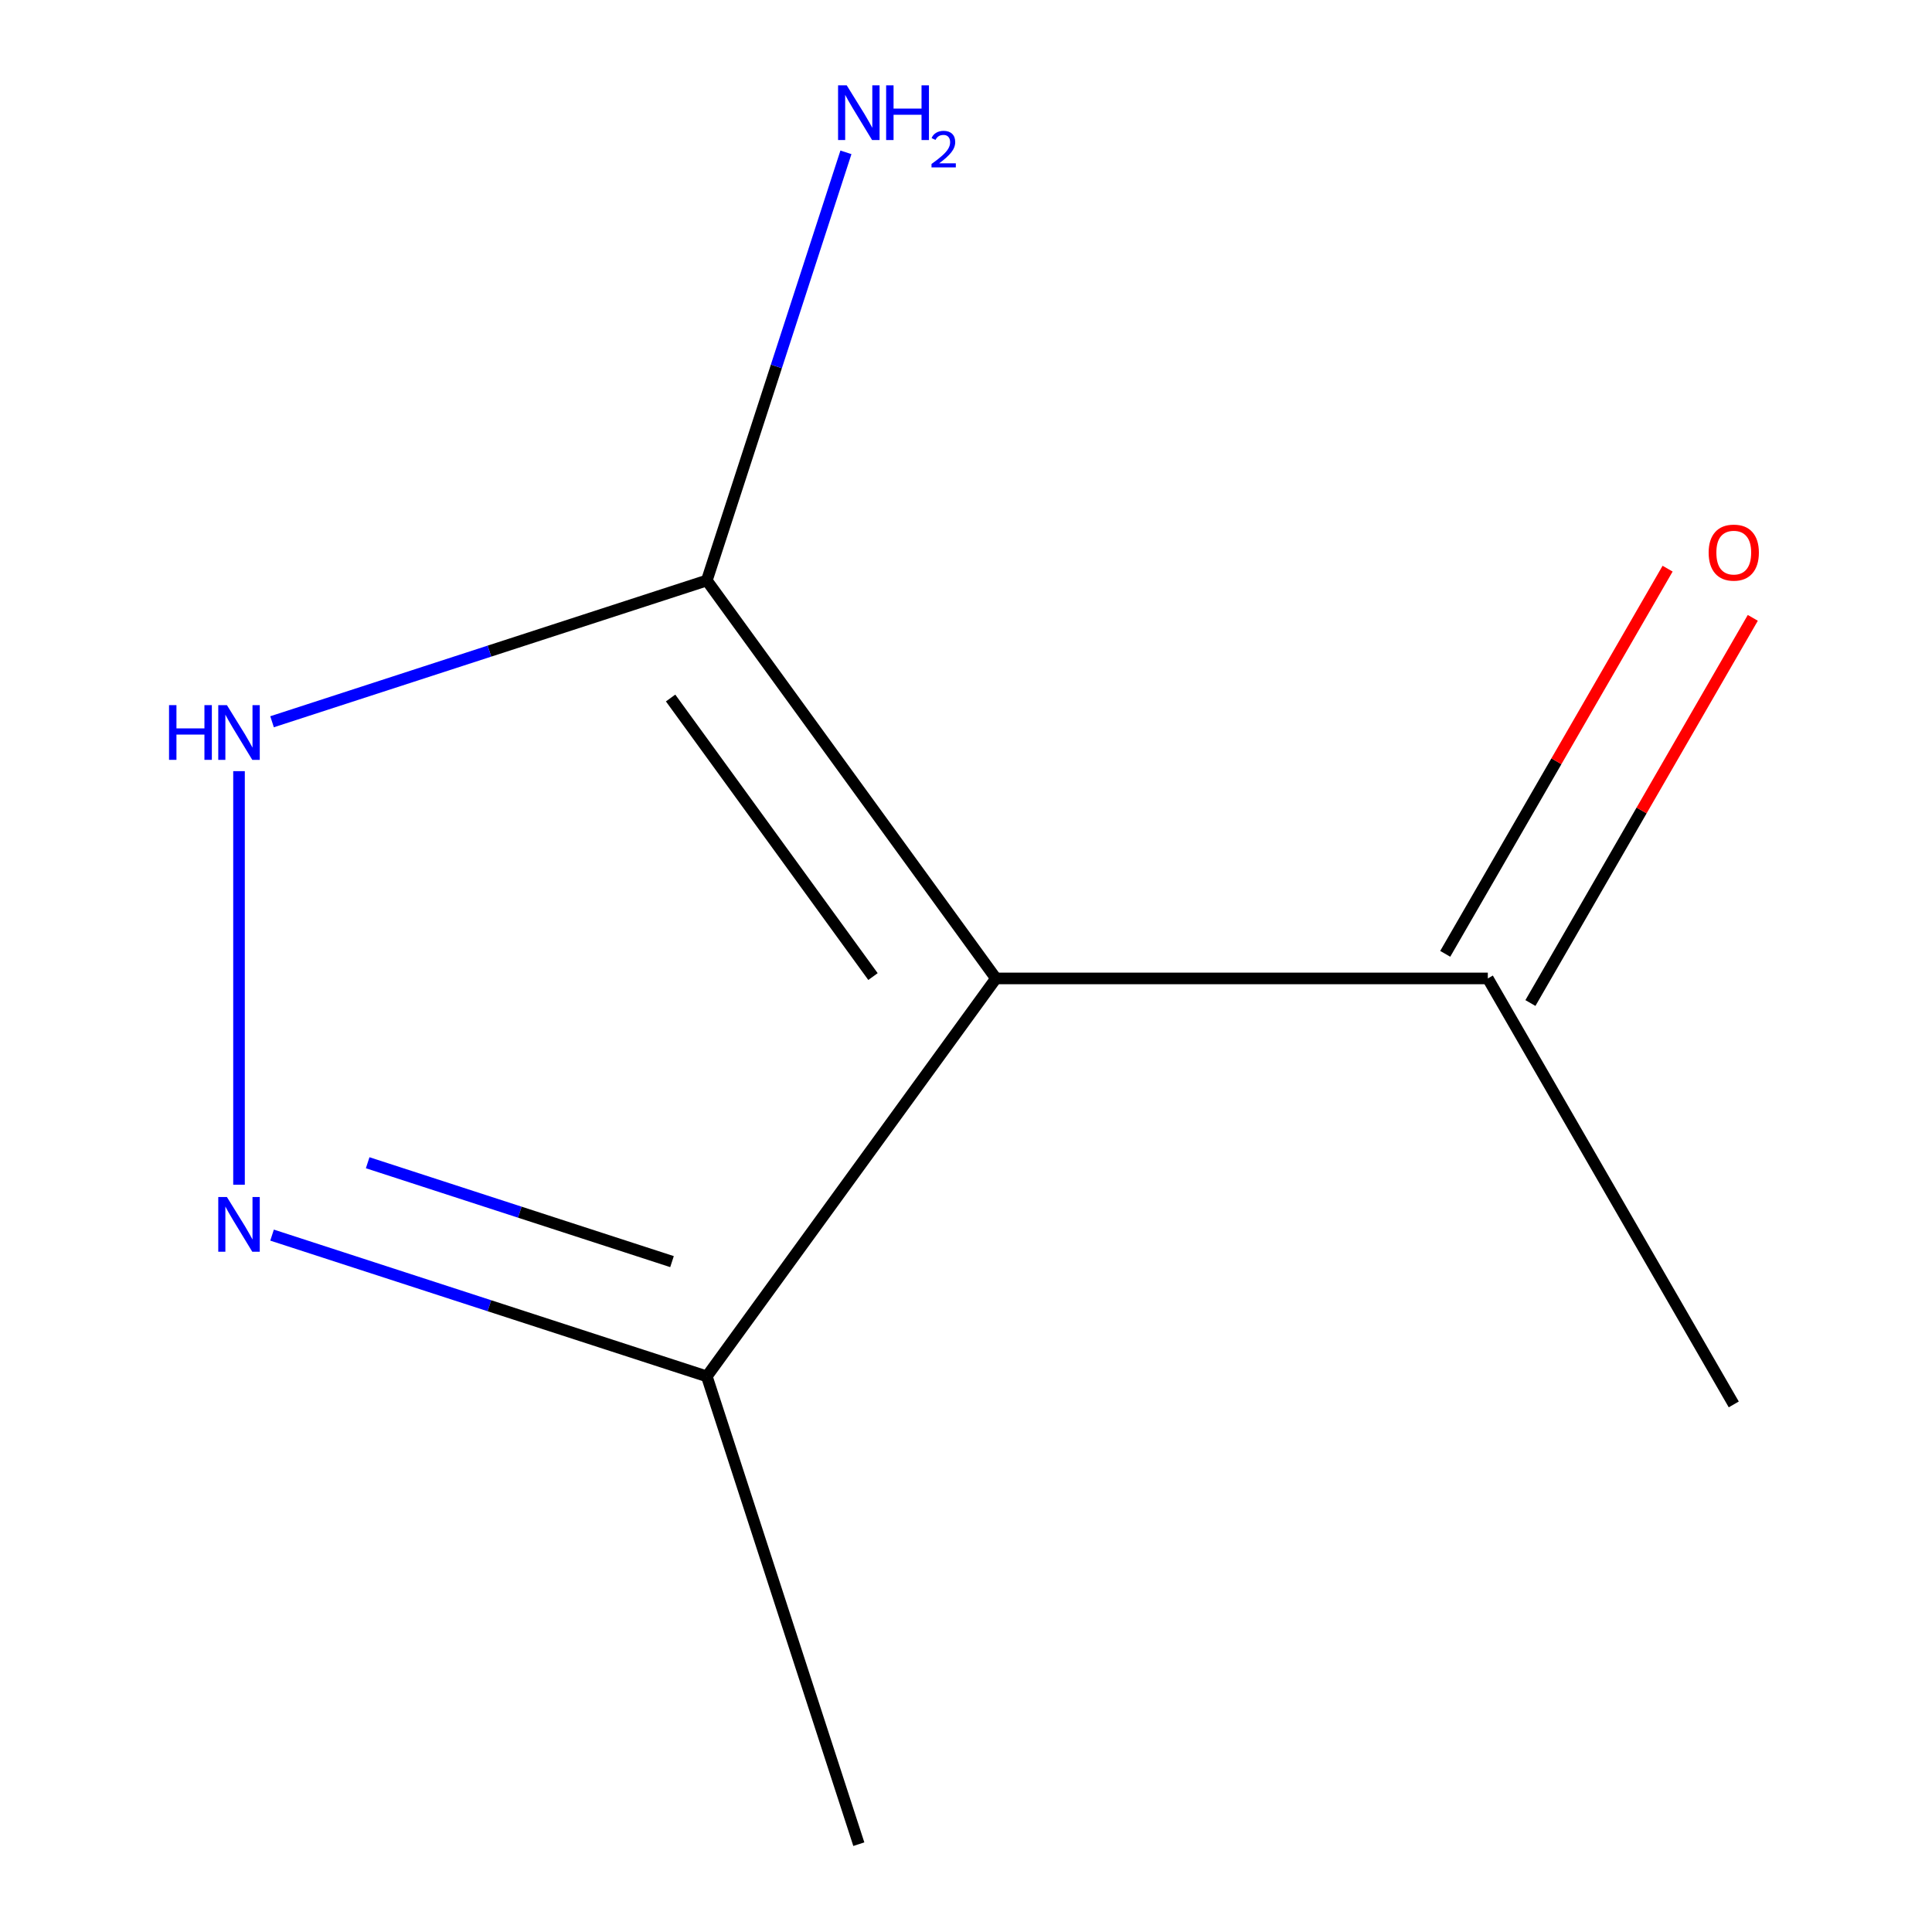 <?xml version='1.0' encoding='iso-8859-1'?>
<svg version='1.1' baseProfile='full'
              xmlns='http://www.w3.org/2000/svg'
                      xmlns:rdkit='http://www.rdkit.org/xml'
                      xmlns:xlink='http://www.w3.org/1999/xlink'
                  xml:space='preserve'
width='1000px' height='1000px' viewBox='0 0 1000 1000'>
<!-- END OF HEADER -->
<rect style='opacity:1.0;fill:#FFFFFF;stroke:none' width='1000' height='1000' x='0' y='0'> </rect>
<path class='bond-0' d='M 515.497,506.435 L 365.848,300.461' style='fill:none;fill-rule:evenodd;stroke:#000000;stroke-width:6px;stroke-linecap:butt;stroke-linejoin:miter;stroke-opacity:1' />
<path class='bond-0' d='M 451.855,505.469 L 347.101,361.287' style='fill:none;fill-rule:evenodd;stroke:#000000;stroke-width:6px;stroke-linecap:butt;stroke-linejoin:miter;stroke-opacity:1' />
<path class='bond-3' d='M 515.497,506.435 L 365.848,712.409' style='fill:none;fill-rule:evenodd;stroke:#000000;stroke-width:6px;stroke-linecap:butt;stroke-linejoin:miter;stroke-opacity:1' />
<path class='bond-4' d='M 515.497,506.435 L 770.094,506.435' style='fill:none;fill-rule:evenodd;stroke:#000000;stroke-width:6px;stroke-linecap:butt;stroke-linejoin:miter;stroke-opacity:1' />
<path class='bond-2' d='M 365.848,300.461 L 253.332,337.02' style='fill:none;fill-rule:evenodd;stroke:#000000;stroke-width:6px;stroke-linecap:butt;stroke-linejoin:miter;stroke-opacity:1' />
<path class='bond-2' d='M 253.332,337.02 L 140.817,373.579' style='fill:none;fill-rule:evenodd;stroke:#0000FF;stroke-width:6px;stroke-linecap:butt;stroke-linejoin:miter;stroke-opacity:1' />
<path class='bond-6' d='M 365.848,300.461 L 401.851,189.656' style='fill:none;fill-rule:evenodd;stroke:#000000;stroke-width:6px;stroke-linecap:butt;stroke-linejoin:miter;stroke-opacity:1' />
<path class='bond-6' d='M 401.851,189.656 L 437.854,78.85' style='fill:none;fill-rule:evenodd;stroke:#0000FF;stroke-width:6px;stroke-linecap:butt;stroke-linejoin:miter;stroke-opacity:1' />
<path class='bond-1' d='M 140.817,639.292 L 253.332,675.85' style='fill:none;fill-rule:evenodd;stroke:#0000FF;stroke-width:6px;stroke-linecap:butt;stroke-linejoin:miter;stroke-opacity:1' />
<path class='bond-1' d='M 253.332,675.85 L 365.848,712.409' style='fill:none;fill-rule:evenodd;stroke:#000000;stroke-width:6px;stroke-linecap:butt;stroke-linejoin:miter;stroke-opacity:1' />
<path class='bond-1' d='M 190.306,601.832 L 269.067,627.423' style='fill:none;fill-rule:evenodd;stroke:#0000FF;stroke-width:6px;stroke-linecap:butt;stroke-linejoin:miter;stroke-opacity:1' />
<path class='bond-1' d='M 269.067,627.423 L 347.829,653.014' style='fill:none;fill-rule:evenodd;stroke:#000000;stroke-width:6px;stroke-linecap:butt;stroke-linejoin:miter;stroke-opacity:1' />
<path class='bond-9' d='M 123.712,613.209 L 123.712,399.148' style='fill:none;fill-rule:evenodd;stroke:#0000FF;stroke-width:6px;stroke-linecap:butt;stroke-linejoin:miter;stroke-opacity:1' />
<path class='bond-7' d='M 365.848,712.409 L 444.523,954.545' style='fill:none;fill-rule:evenodd;stroke:#000000;stroke-width:6px;stroke-linecap:butt;stroke-linejoin:miter;stroke-opacity:1' />
<path class='bond-5' d='M 792.143,519.165 L 849.694,419.483' style='fill:none;fill-rule:evenodd;stroke:#000000;stroke-width:6px;stroke-linecap:butt;stroke-linejoin:miter;stroke-opacity:1' />
<path class='bond-5' d='M 849.694,419.483 L 907.246,319.802' style='fill:none;fill-rule:evenodd;stroke:#FF0000;stroke-width:6px;stroke-linecap:butt;stroke-linejoin:miter;stroke-opacity:1' />
<path class='bond-5' d='M 748.046,493.705 L 805.597,394.024' style='fill:none;fill-rule:evenodd;stroke:#000000;stroke-width:6px;stroke-linecap:butt;stroke-linejoin:miter;stroke-opacity:1' />
<path class='bond-5' d='M 805.597,394.024 L 863.148,294.342' style='fill:none;fill-rule:evenodd;stroke:#FF0000;stroke-width:6px;stroke-linecap:butt;stroke-linejoin:miter;stroke-opacity:1' />
<path class='bond-8' d='M 770.094,506.435 L 897.393,726.923' style='fill:none;fill-rule:evenodd;stroke:#000000;stroke-width:6px;stroke-linecap:butt;stroke-linejoin:miter;stroke-opacity:1' />
<path  class='atom-2' d='M 117.452 619.574
L 126.732 634.574
Q 127.652 636.054, 129.132 638.734
Q 130.612 641.414, 130.692 641.574
L 130.692 619.574
L 134.452 619.574
L 134.452 647.894
L 130.572 647.894
L 120.612 631.494
Q 119.452 629.574, 118.212 627.374
Q 117.012 625.174, 116.652 624.494
L 116.652 647.894
L 112.972 647.894
L 112.972 619.574
L 117.452 619.574
' fill='#0000FF'/>
<path  class='atom-3' d='M 87.492 364.976
L 91.332 364.976
L 91.332 377.016
L 105.812 377.016
L 105.812 364.976
L 109.652 364.976
L 109.652 393.296
L 105.812 393.296
L 105.812 380.216
L 91.332 380.216
L 91.332 393.296
L 87.492 393.296
L 87.492 364.976
' fill='#0000FF'/>
<path  class='atom-3' d='M 117.452 364.976
L 126.732 379.976
Q 127.652 381.456, 129.132 384.136
Q 130.612 386.816, 130.692 386.976
L 130.692 364.976
L 134.452 364.976
L 134.452 393.296
L 130.572 393.296
L 120.612 376.896
Q 119.452 374.976, 118.212 372.776
Q 117.012 370.576, 116.652 369.896
L 116.652 393.296
L 112.972 393.296
L 112.972 364.976
L 117.452 364.976
' fill='#0000FF'/>
<path  class='atom-6' d='M 884.393 286.027
Q 884.393 279.227, 887.753 275.427
Q 891.113 271.627, 897.393 271.627
Q 903.673 271.627, 907.033 275.427
Q 910.393 279.227, 910.393 286.027
Q 910.393 292.907, 906.993 296.827
Q 903.593 300.707, 897.393 300.707
Q 891.153 300.707, 887.753 296.827
Q 884.393 292.947, 884.393 286.027
M 897.393 297.507
Q 901.713 297.507, 904.033 294.627
Q 906.393 291.707, 906.393 286.027
Q 906.393 280.467, 904.033 277.667
Q 901.713 274.827, 897.393 274.827
Q 893.073 274.827, 890.713 277.627
Q 888.393 280.427, 888.393 286.027
Q 888.393 291.747, 890.713 294.627
Q 893.073 297.507, 897.393 297.507
' fill='#FF0000'/>
<path  class='atom-7' d='M 438.263 44.165
L 447.543 59.165
Q 448.463 60.645, 449.943 63.325
Q 451.423 66.005, 451.503 66.165
L 451.503 44.165
L 455.263 44.165
L 455.263 72.485
L 451.383 72.485
L 441.423 56.085
Q 440.263 54.165, 439.023 51.965
Q 437.823 49.765, 437.463 49.085
L 437.463 72.485
L 433.783 72.485
L 433.783 44.165
L 438.263 44.165
' fill='#0000FF'/>
<path  class='atom-7' d='M 458.663 44.165
L 462.503 44.165
L 462.503 56.205
L 476.983 56.205
L 476.983 44.165
L 480.823 44.165
L 480.823 72.485
L 476.983 72.485
L 476.983 59.405
L 462.503 59.405
L 462.503 72.485
L 458.663 72.485
L 458.663 44.165
' fill='#0000FF'/>
<path  class='atom-7' d='M 482.196 71.491
Q 482.882 69.722, 484.519 68.746
Q 486.156 67.742, 488.426 67.742
Q 491.251 67.742, 492.835 69.273
Q 494.419 70.805, 494.419 73.524
Q 494.419 76.296, 492.36 78.883
Q 490.327 81.47, 486.103 84.533
L 494.736 84.533
L 494.736 86.645
L 482.143 86.645
L 482.143 84.876
Q 485.628 82.394, 487.687 80.546
Q 489.773 78.698, 490.776 77.035
Q 491.779 75.372, 491.779 73.656
Q 491.779 71.861, 490.882 70.858
Q 489.984 69.854, 488.426 69.854
Q 486.922 69.854, 485.918 70.462
Q 484.915 71.069, 484.202 72.415
L 482.196 71.491
' fill='#0000FF'/>
</svg>
